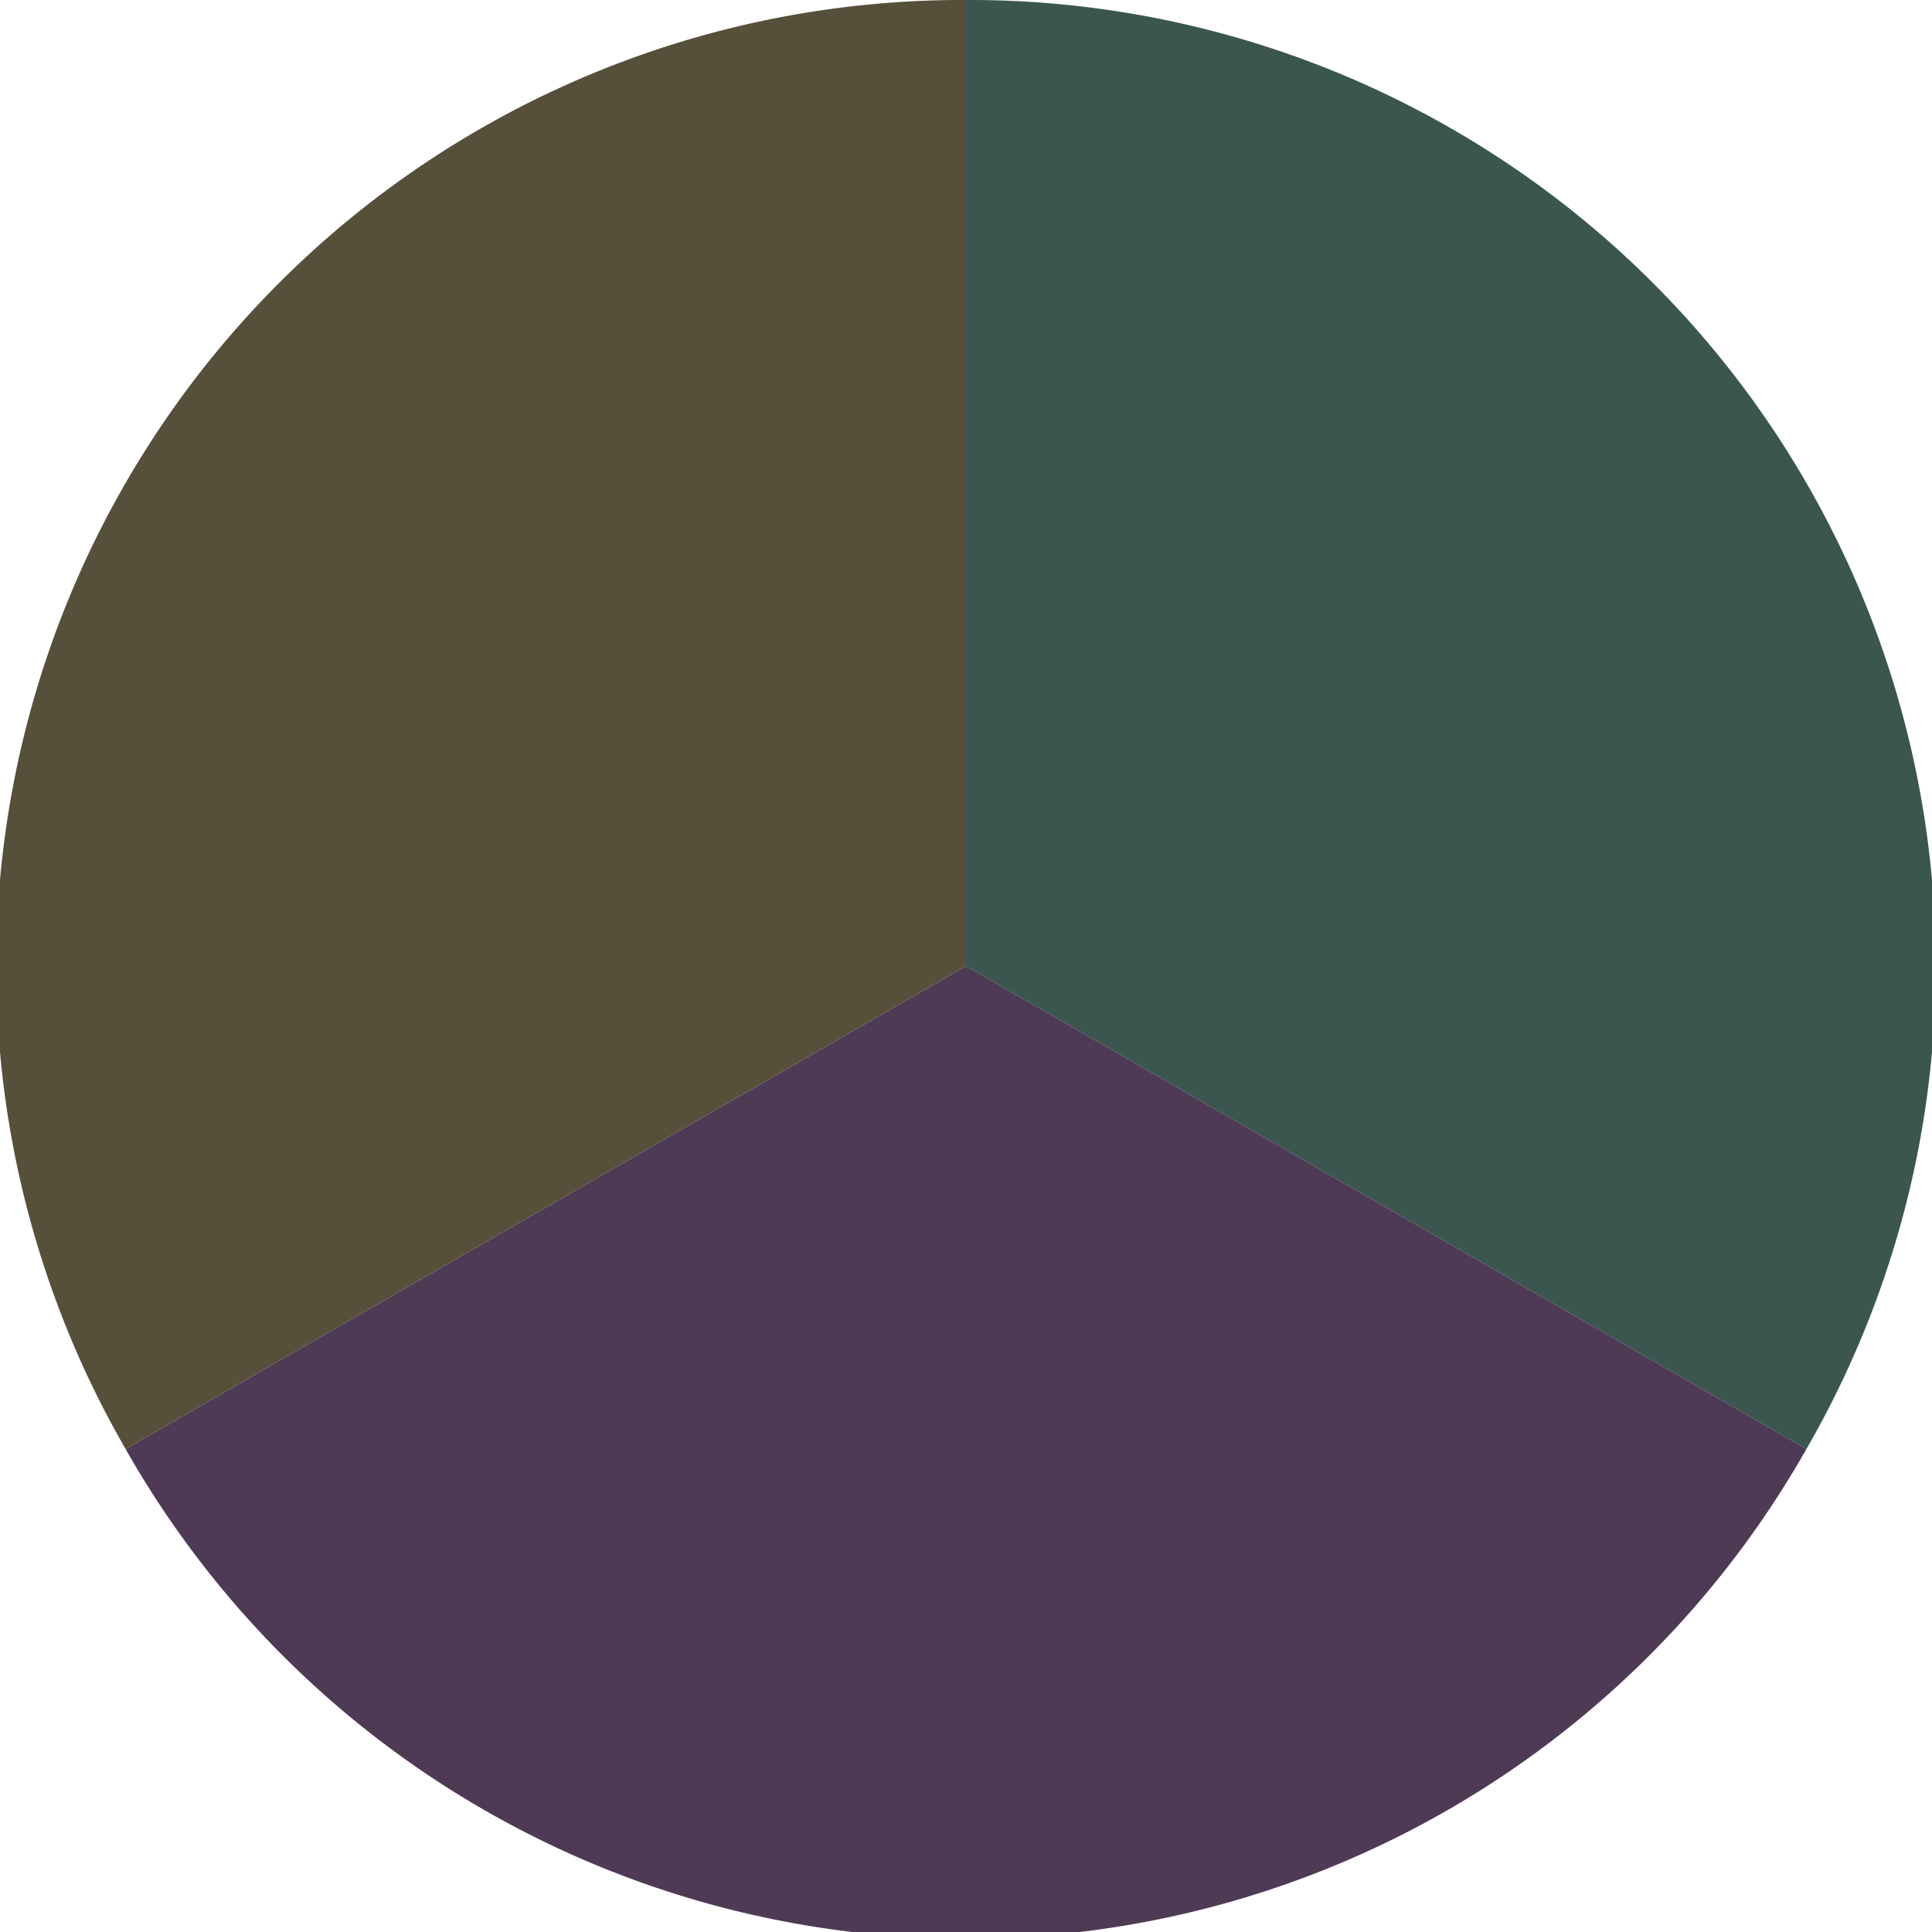 <?xml version="1.0" standalone="no"?>
<svg width="500" height="500" viewBox="-1 -1 2 2" xmlns="http://www.w3.org/2000/svg">
        <path d="M 0 -1 
             A 1,1 0 0,1 0.87 0.5             L 0,0
             z" fill="#3a564f" />
            <path d="M 0.87 0.5 
             A 1,1 0 0,1 -0.87 0.5             L 0,0
             z" fill="#4f3a56" />
            <path d="M -0.87 0.5 
             A 1,1 0 0,1 -0 -1             L 0,0
             z" fill="#564f3a" />
    </svg>
